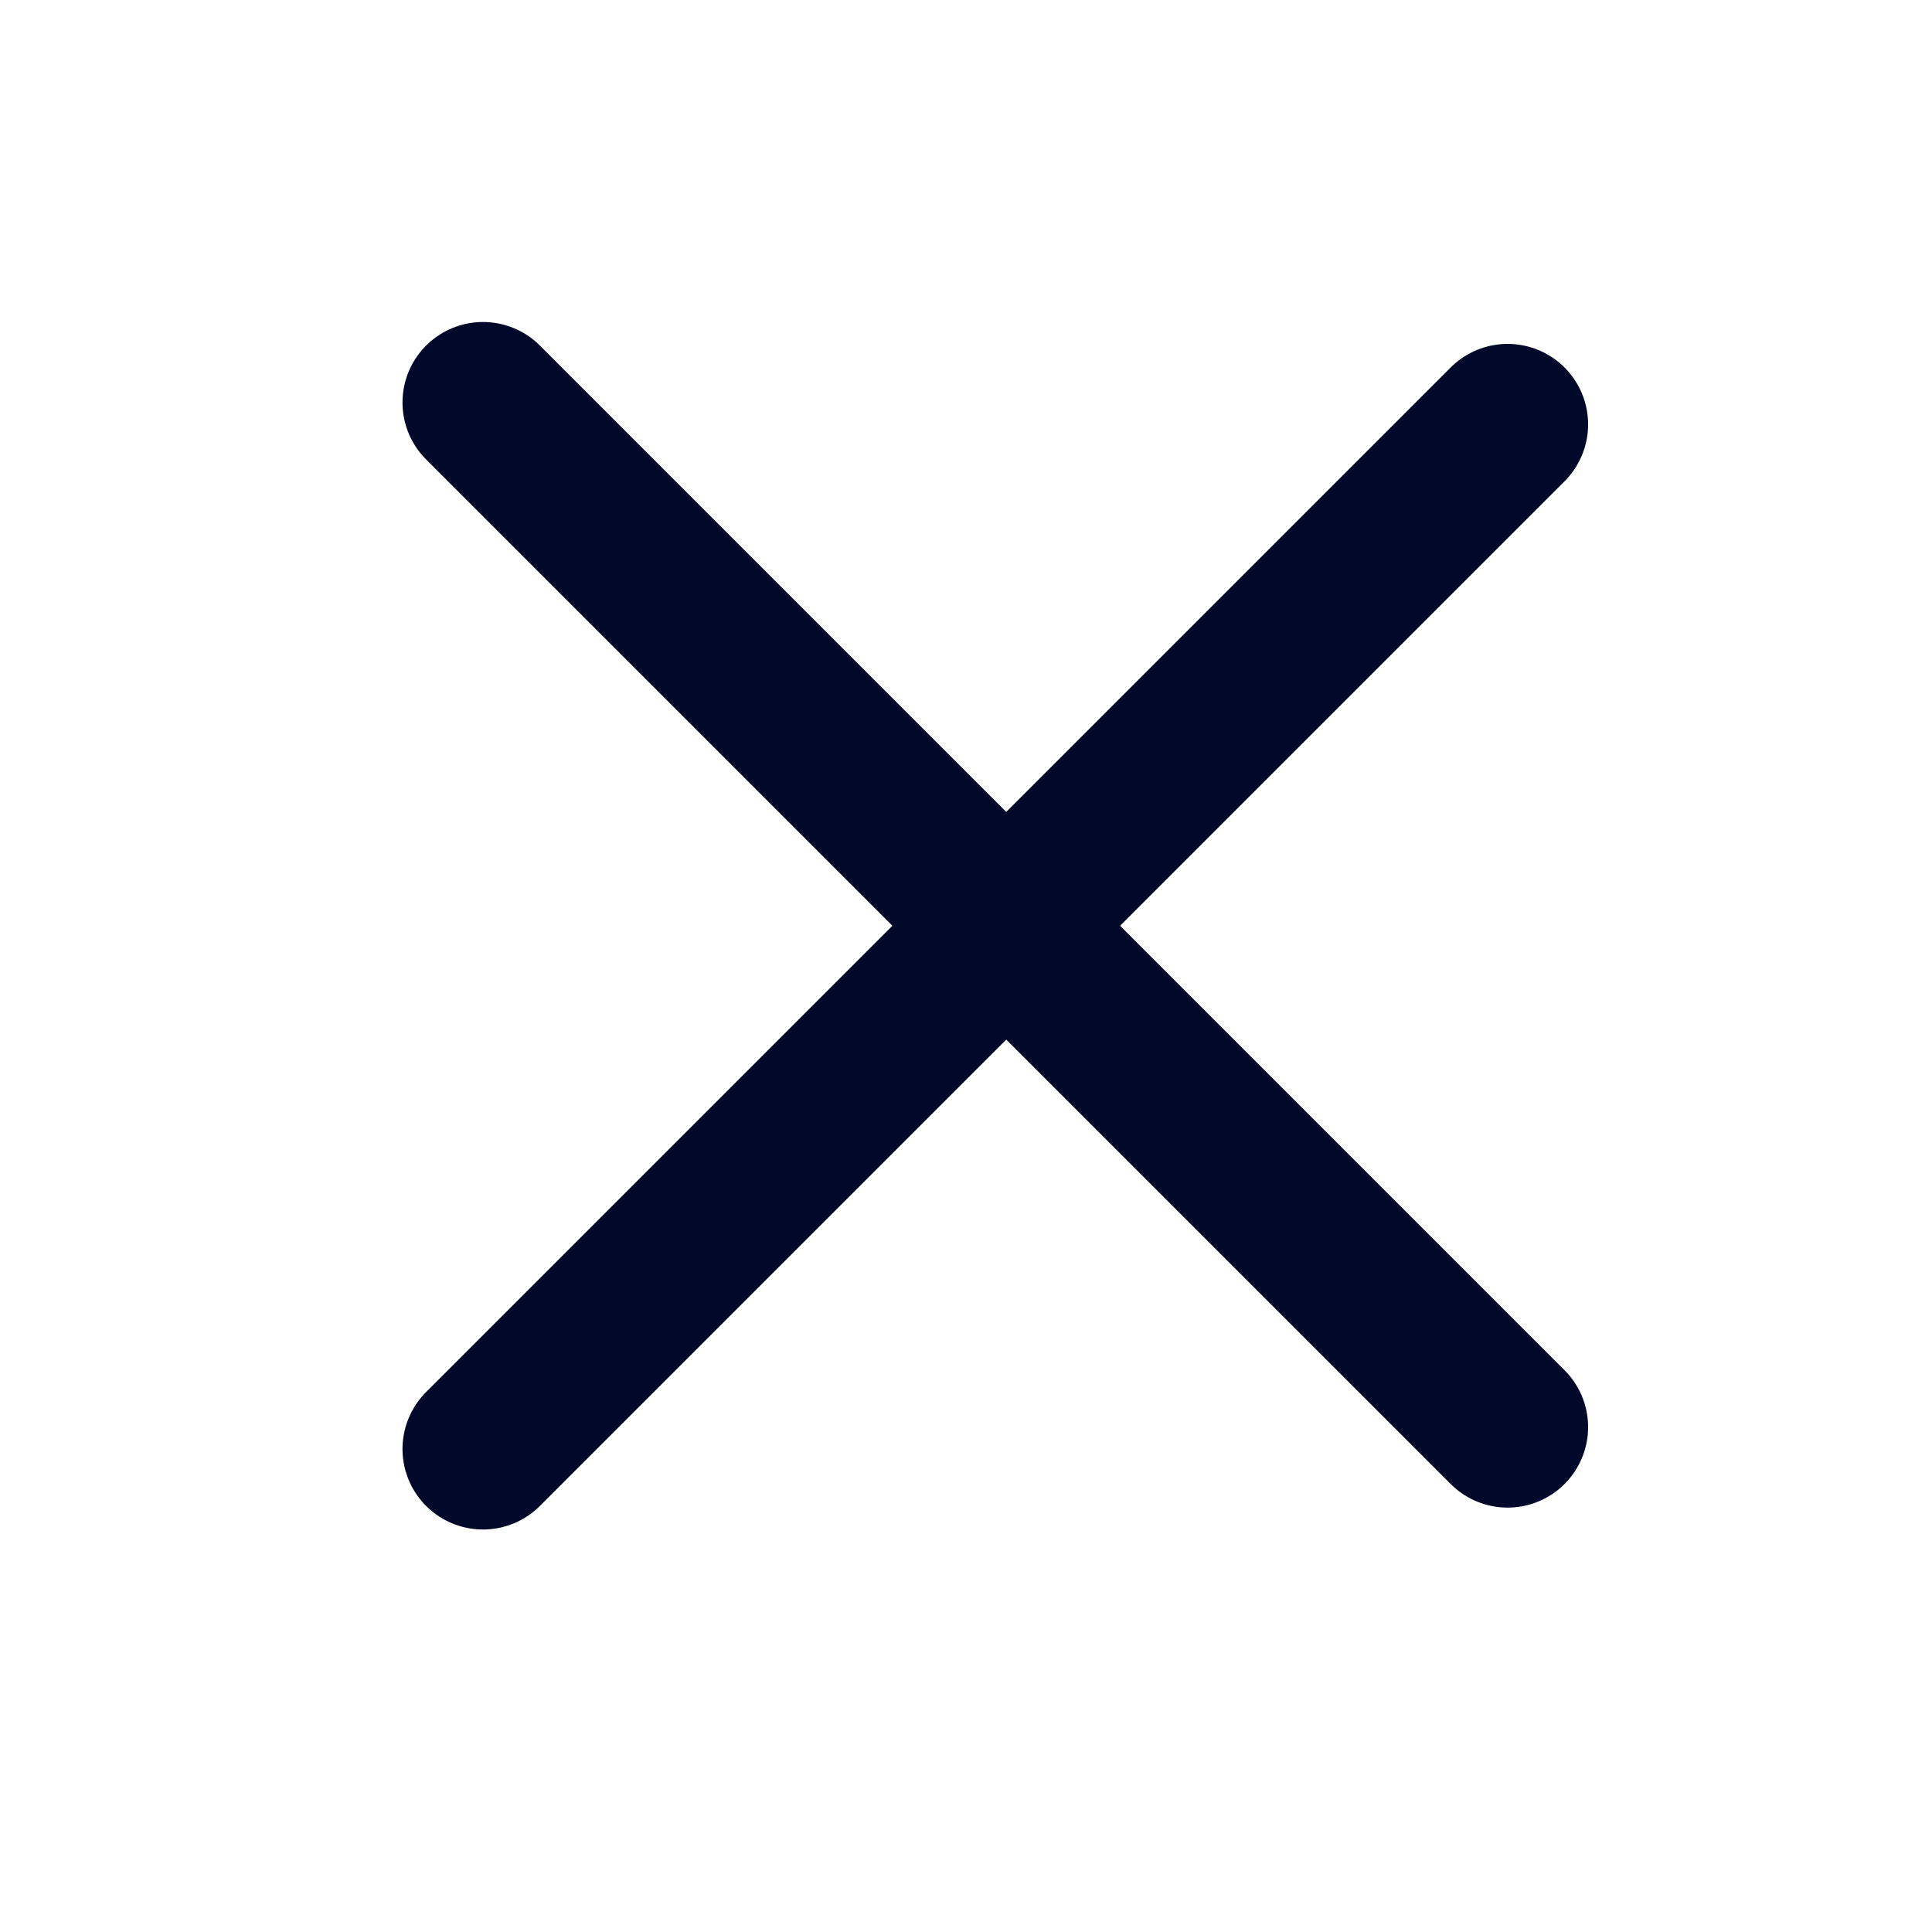 <svg width="24" height="24" viewBox="0 0 24 24" fill="none" xmlns="http://www.w3.org/2000/svg">
<path d="M6 18L18.728 5.272" stroke="#000929" stroke-width="2" stroke-linecap="round" stroke-linejoin="round"/>
<path d="M6 5L18.728 17.728" stroke="#000929" stroke-width="2" stroke-linecap="round" stroke-linejoin="round"/>
</svg>
